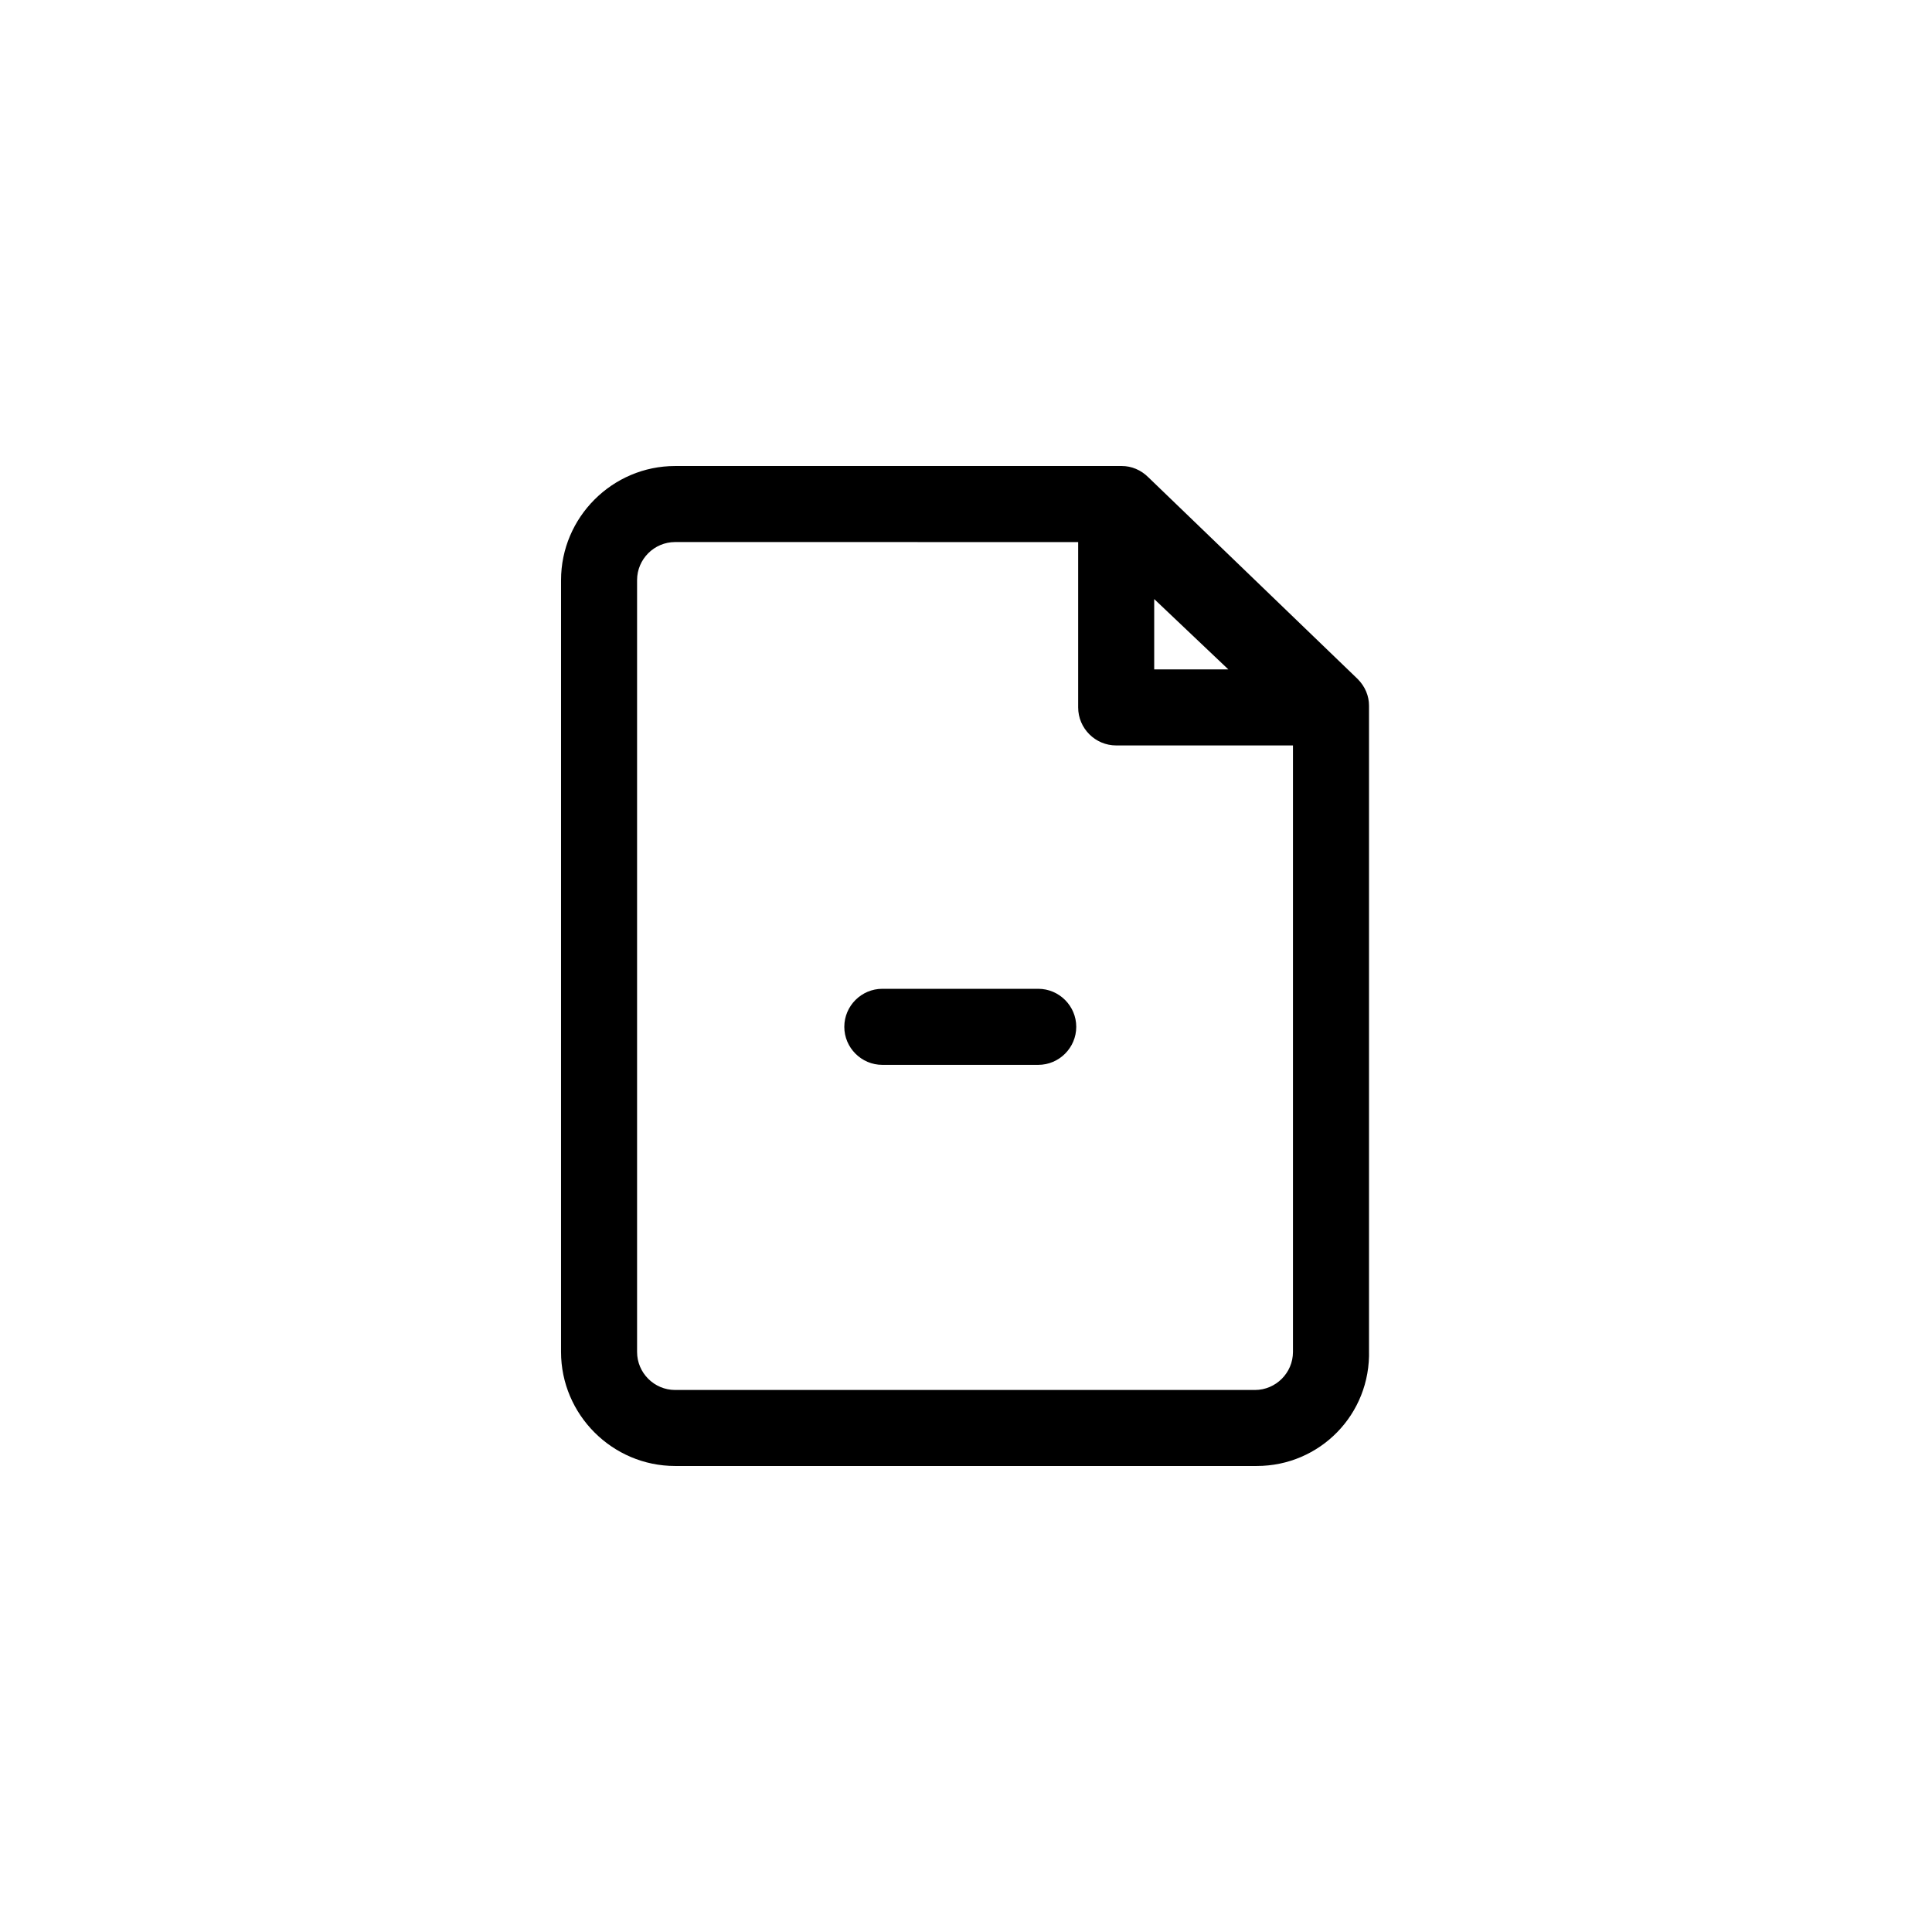 <?xml version="1.0" encoding="UTF-8"?>
<!-- Uploaded to: SVG Repo, www.svgrepo.com, Generator: SVG Repo Mixer Tools -->
<svg fill="#000000" width="800px" height="800px" version="1.1" viewBox="144 144 512 512" xmlns="http://www.w3.org/2000/svg">
 <g>
  <path d="m477.08 532.5h-154.17c-16.625 0-30.23-13.602-30.23-30.23l0.004-204.54c0-16.625 13.602-30.23 30.23-30.23h118.39c2.519 0 5.039 1.008 7.055 3.023l55.418 53.402c2.016 2.016 3.023 4.535 3.023 7.055v170.79c0.5 17.129-13.102 30.73-29.727 30.73zm-154.17-244.85c-5.543 0-10.078 4.535-10.078 10.078v204.55c0 5.543 4.535 10.078 10.078 10.078h153.66c5.543 0 10.078-4.535 10.078-10.078v-166.76l-49.375-47.863z"/>
  <path d="m495.22 341.55h-55.418c-5.543 0-10.078-4.535-10.078-10.078v-51.887c0-4.031 2.519-7.559 6.047-9.07 3.527-1.512 8.062-1.008 11.082 2.016l55.418 51.891c3.023 3.023 4.031 7.055 2.519 11.082-2.012 3.027-5.539 6.047-9.57 6.047zm-45.344-20.152h19.648l-19.648-18.641z"/>
  <path d="m419.14 426.2h-41.312c-5.543 0-10.078-4.535-10.078-10.078 0-5.543 4.535-10.078 10.078-10.078h41.312c5.543 0 10.078 4.535 10.078 10.078-0.004 5.547-4.539 10.078-10.078 10.078z"/>
 </g>
</svg>